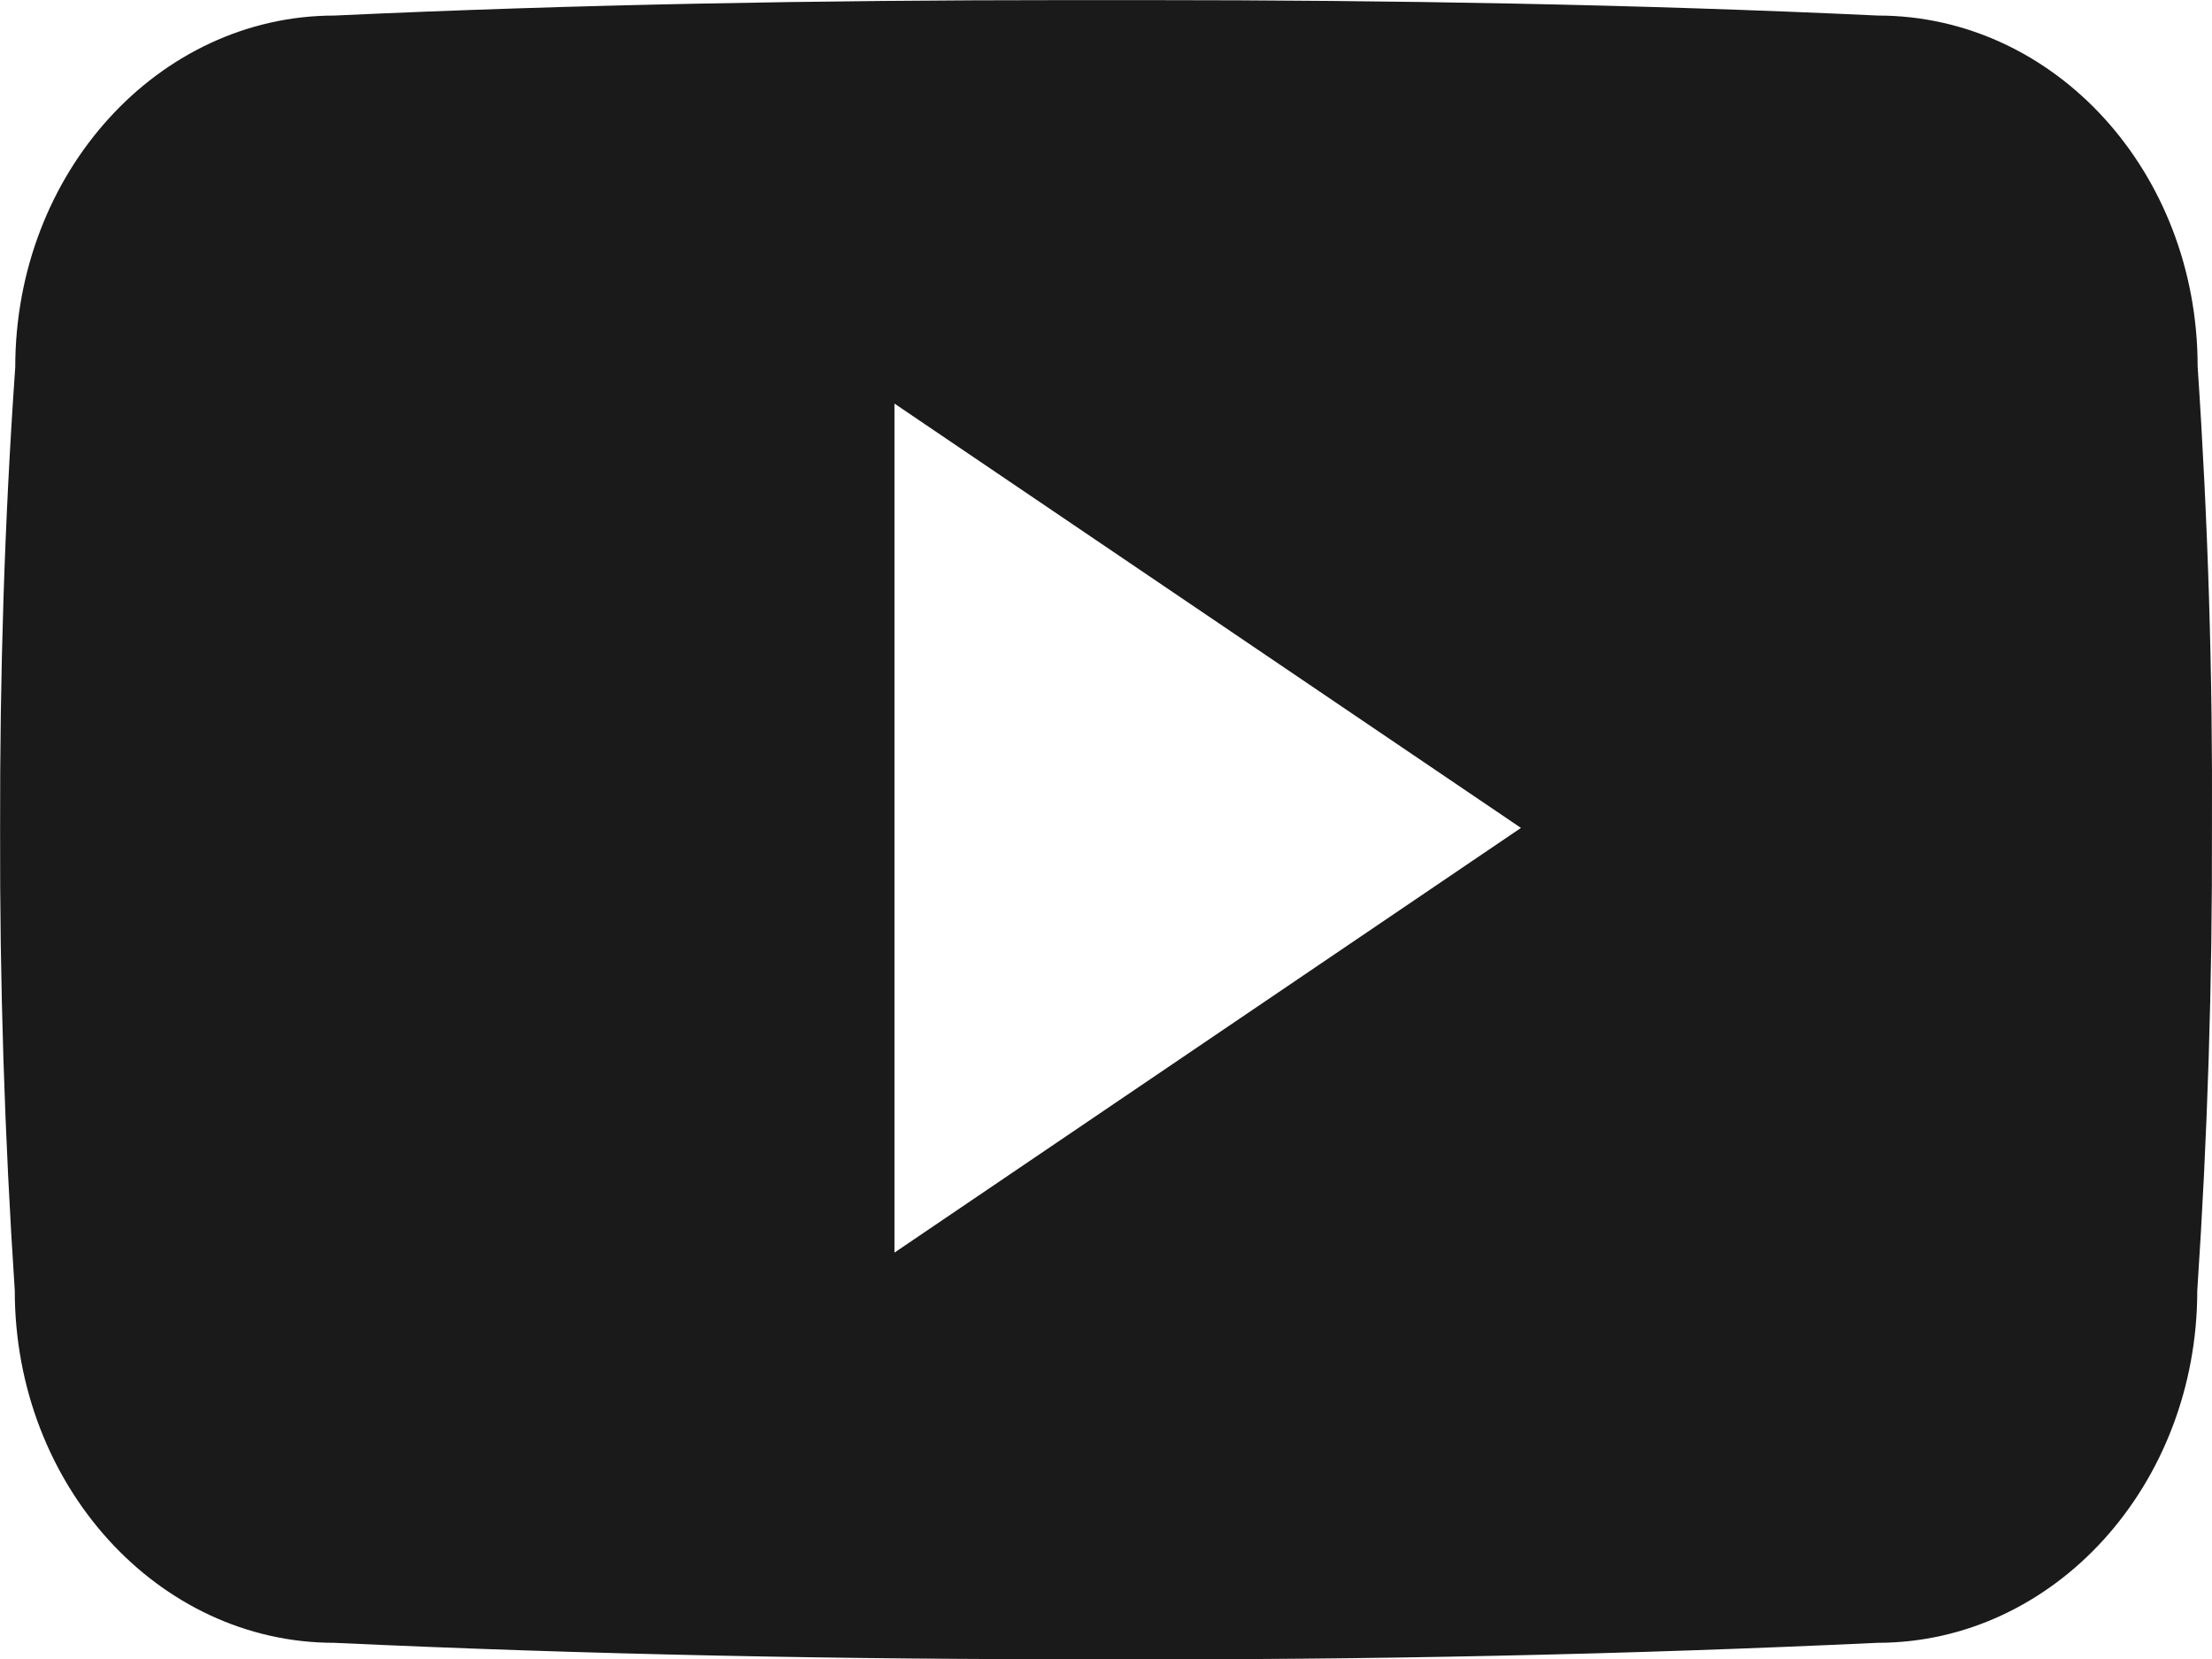 <svg xmlns="http://www.w3.org/2000/svg" width="42.954" height="32.222" viewBox="0 0 42.954 32.222"><path d="M42.675,11.615c0-3.776-2.777-6.813-6.209-6.813-4.648-.218-9.389-.3-14.23-.3h-1.51c-4.833,0-9.582.084-14.23.3-3.423,0-6.2,3.054-6.2,6.83-.21,2.987-.3,5.974-.294,8.961q-.013,4.481.285,8.97c0,3.776,2.777,6.838,6.2,6.838,4.883.227,9.892.327,14.986.319q7.652.025,14.986-.319c3.432,0,6.209-3.063,6.209-6.838.2-3,.294-5.982.285-8.978Q42.977,16.1,42.675,11.615ZM17.369,28.824V12.337l12.166,8.24Z" transform="translate(0 -4.5)" fill="#1a1a1a"/></svg>